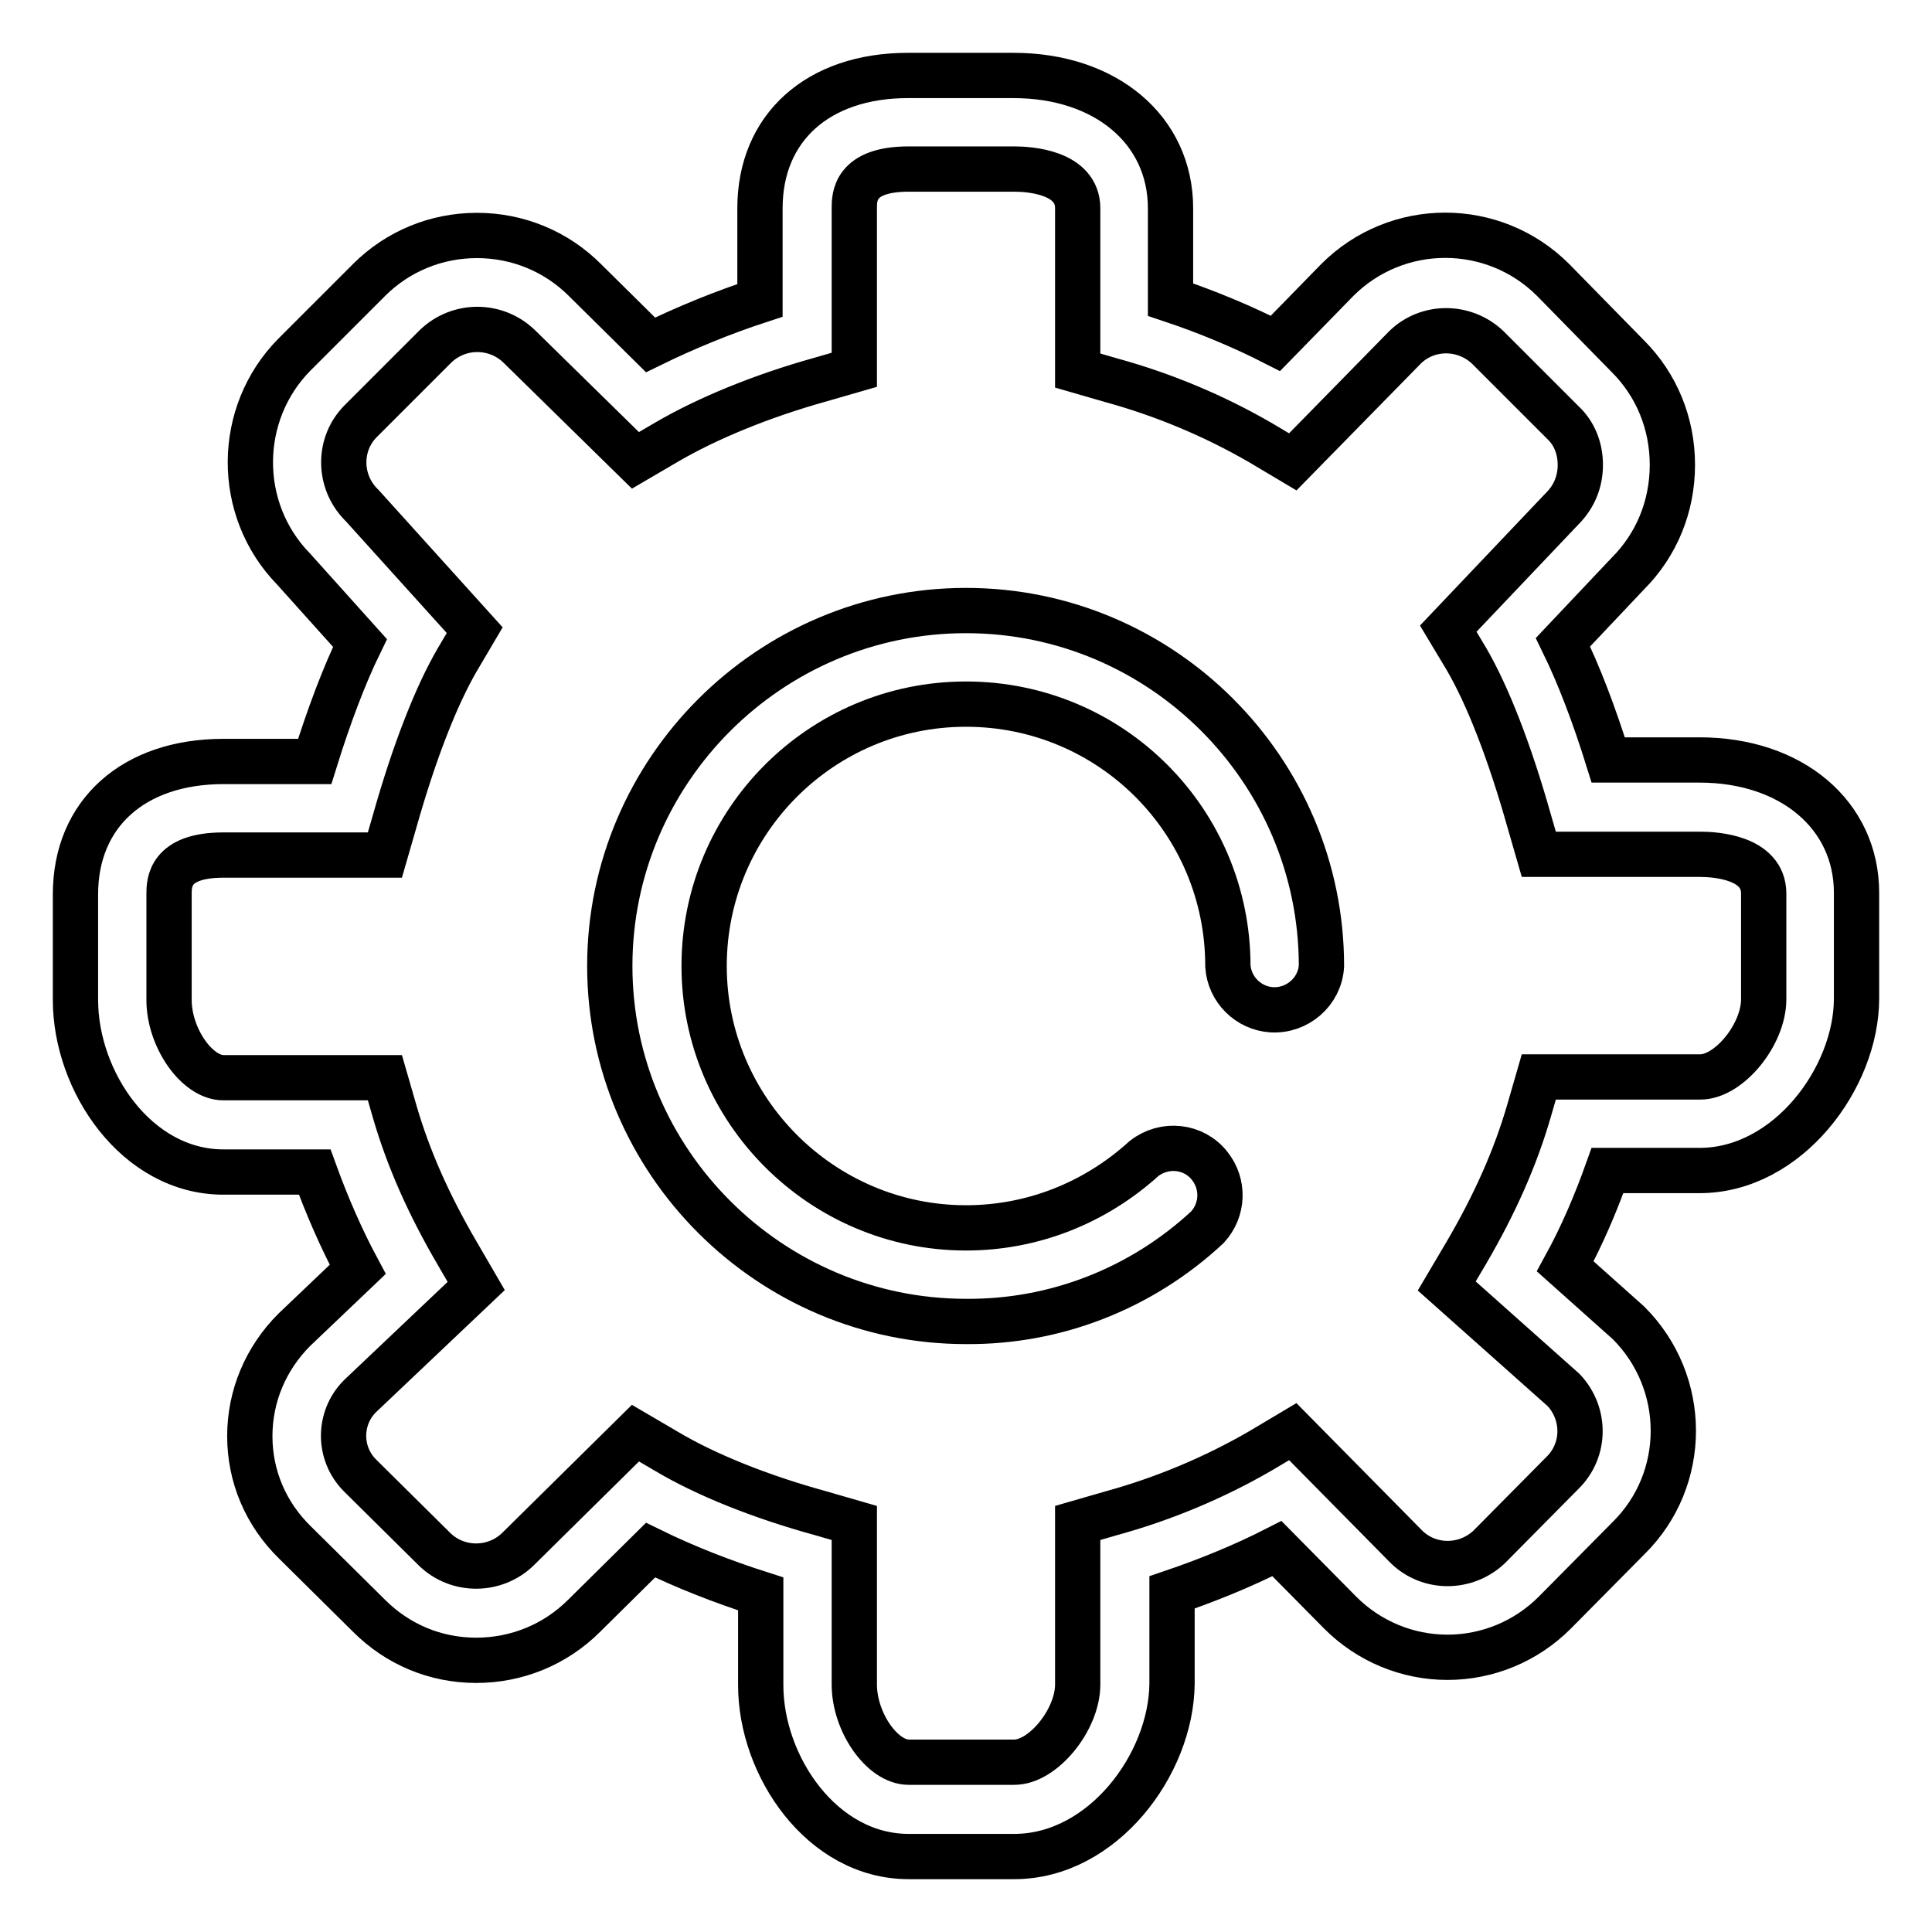 <?xml version="1.0" encoding="utf-8"?>
<!-- Svg Vector Icons : http://www.onlinewebfonts.com/icon -->
<!DOCTYPE svg PUBLIC "-//W3C//DTD SVG 1.1//EN" "http://www.w3.org/Graphics/SVG/1.1/DTD/svg11.dtd">
<svg version="1.1" xmlns="http://www.w3.org/2000/svg" xmlns:xlink="http://www.w3.org/1999/xlink" x="0px" y="0px" viewBox="0 0 256 256" enable-background="new 0 0 256 256" xml:space="preserve">
<g> <path stroke-width="6" fill-opacity="0" stroke="#000000"  d="M134.4,246h-14c-11.5,0-19.6-12-19.6-22.7v-12.1c-5-1.6-9.9-3.5-14.6-5.8l-8.8,8.7 c-3.8,3.8-8.9,5.9-14.3,5.9c-5.4,0-10.4-2.1-14.2-5.9l-9.8-9.7c-3.9-3.8-6-8.8-6-14.1c0-5.3,2.1-10.3,5.9-14.1l8.4-8 c-2.2-4.1-4.1-8.5-5.7-12.9H29.6c-11.5,0-19.6-12-19.6-22.8v-14c0-10.7,7.7-17.6,19.6-17.6h12.1c1.9-6.1,3.9-11.4,6-15.7l-8.8-9.8 C31.2,67.5,31.3,54.8,39,47l9.9-9.9c3.8-3.8,8.9-5.9,14.3-5.9c5.4,0,10.5,2.1,14.3,5.9l8.7,8.6c4.7-2.3,9.6-4.3,14.5-5.9V27.6 c0-10.7,7.7-17.6,19.6-17.6h14c12.2,0,20.8,7.2,20.8,17.6v12.1c4.8,1.6,9.6,3.6,13.9,5.8l8.2-8.4c7.9-7.9,20.7-7.9,28.6,0 c0,0,0,0,0,0l9.9,10.1c3.8,3.8,5.9,8.9,5.9,14.4c0,5.5-2.1,10.6-5.9,14.4l-8.6,9.1c2.1,4.3,4.1,9.5,6,15.6h12.1 c12.2,0,20.8,7.3,20.8,17.6v14c0,10.5-9.1,22.8-20.8,22.8H213c-1.5,4.2-3.3,8.5-5.6,12.7l8.4,7.5c7.9,7.9,7.9,20.7,0,28.5l-9.8,9.9 c-3.8,3.8-8.9,5.9-14.2,5.9s-10.4-2.1-14.2-5.9l-8.4-8.5c-4.5,2.3-9.2,4.2-13.9,5.8v12.1C155.2,233.8,146.1,246,134.4,246z  M84.2,189.9l4.1,2.4c5.2,3.1,12.4,6,20.4,8.2l4.5,1.3v21.4c0,5,3.7,10.3,7.2,10.3h14c3.8,0,8.4-5.6,8.4-10.3v-21.4l4.5-1.3 c6.9-1.9,13.6-4.7,19.8-8.3l4.2-2.5l15.1,15.3c3,2.9,7.8,2.9,10.9,0l9.8-9.9c3-3,3-7.8,0.1-10.9l-15.5-13.8l2.6-4.4 c3.8-6.5,6.5-12.6,8.3-18.8l1.3-4.5h21.4c3.8,0,8.4-5.6,8.4-10.3v-14c0-4.8-6.4-5.2-8.4-5.2h-21.4l-1.3-4.5 c-2.6-9.2-5.5-16.6-8.3-21.4l-2.4-4l15.1-15.9c1.6-1.6,2.4-3.6,2.4-5.8c0-2.2-0.8-4.2-2.3-5.6L197.1,46c-3.1-2.9-7.9-2.9-10.9,0 l-14.9,15.2l-4.2-2.5c-6.2-3.6-12.9-6.4-19.8-8.3l-4.5-1.3V27.6c0-4.8-6.4-5.2-8.4-5.2h-14c-7.2,0-7.2,3.7-7.2,5.2v21.4l-4.5,1.3 c-7.9,2.2-15.1,5.2-20.4,8.3l-4.1,2.4L68.8,45.9c-3.1-3-8-3-11.1,0l-9.9,9.9c-3,3-3,7.9,0,11l0.2,0.2l14.9,16.5l-2.3,3.9 c-2.8,4.8-5.7,12.2-8.3,21.4l-1.3,4.5H29.6c-7.2,0-7.2,3.7-7.2,5.2v14c0,5,3.7,10.3,7.2,10.3H51l1.3,4.5c1.8,6.2,4.5,12.3,8.3,18.8 l2.5,4.3l-15.4,14.6c-2.9,2.9-2.9,7.6,0,10.5c0,0,0,0,0.1,0.1l9.8,9.7c3.1,3,8,2.9,11,0L84.2,189.9L84.2,189.9z"/> <path stroke-width="6" fill-opacity="0" stroke="#000000"  d="M128,175.1c-26,0-47.2-21.2-47.2-47.1S102,80.9,128,80.9c26,0,47.1,21.2,47.1,47.1c-0.2,3.4-3.2,6-6.6,5.8 c-3.1-0.2-5.6-2.7-5.8-5.8c0-19.2-15.5-34.7-34.7-34.7c-19.2,0-34.7,15.6-34.7,34.7s15.6,34.7,34.7,34.7c8.8,0,17.1-3.3,23.6-9.2 c2.7-2.1,6.6-1.7,8.7,1c1.9,2.4,1.8,5.8-0.3,8.1C151.3,170.7,139.9,175.2,128,175.1L128,175.1z"/></g>
</svg>